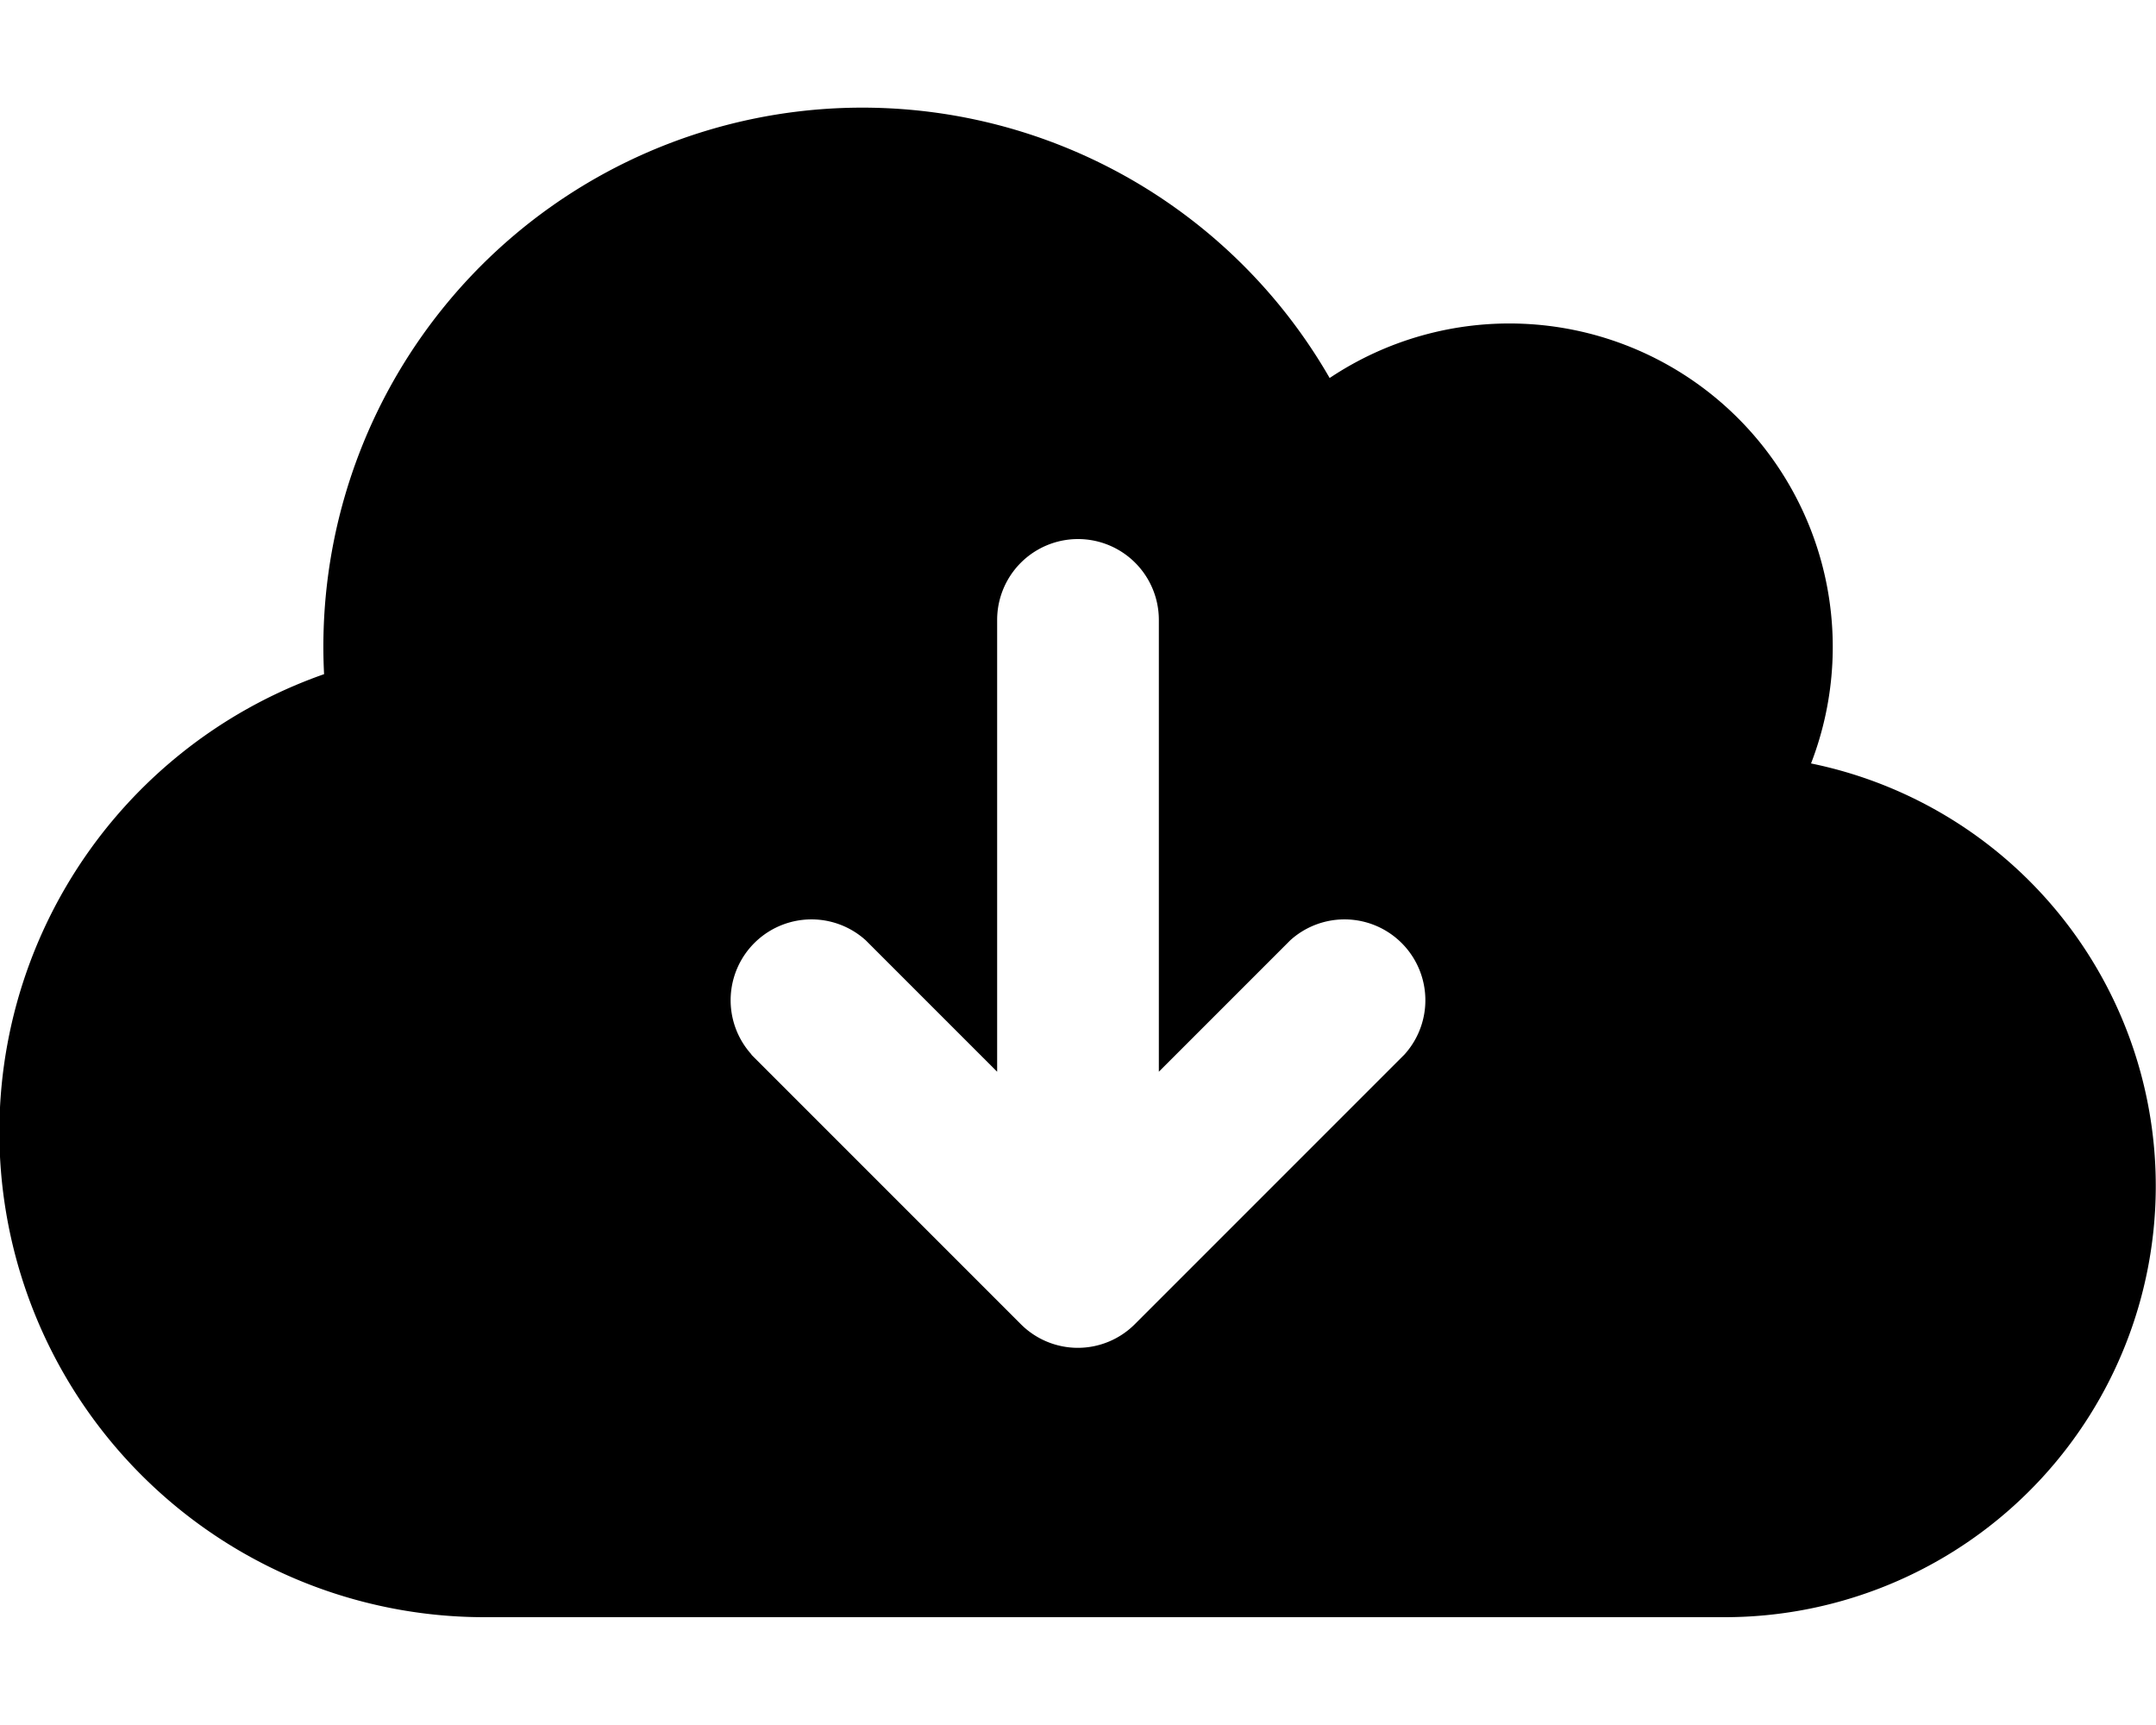 <svg xmlns="http://www.w3.org/2000/svg" viewBox="0 0 640 512"><!--! Font Awesome Free 6.4.2 by @fontawesome - https://fontawesome.com License - https://fontawesome.com/license/free (Icons: CC BY 4.0, Fonts: SIL OFL 1.1, Code: MIT License) Copyright 2023 Fonticons, Inc.--><path d="M144 480a144 144 0 0 1-47.8-279.9 160 160 0 0 1 298.5-87.9 96 96 0 0 1 142.9 114.4A128 128 0 0 1 512 480H144zm79-167 80 80a23.9 23.9 0 0 0 33.9 0l80-80a24 24 0 0 0-33.9-33.9l-39 39V184a24 24 0 1 0-48 0v134.1l-39-39a24 24 0 0 0-33.9 33.9z"/></svg>